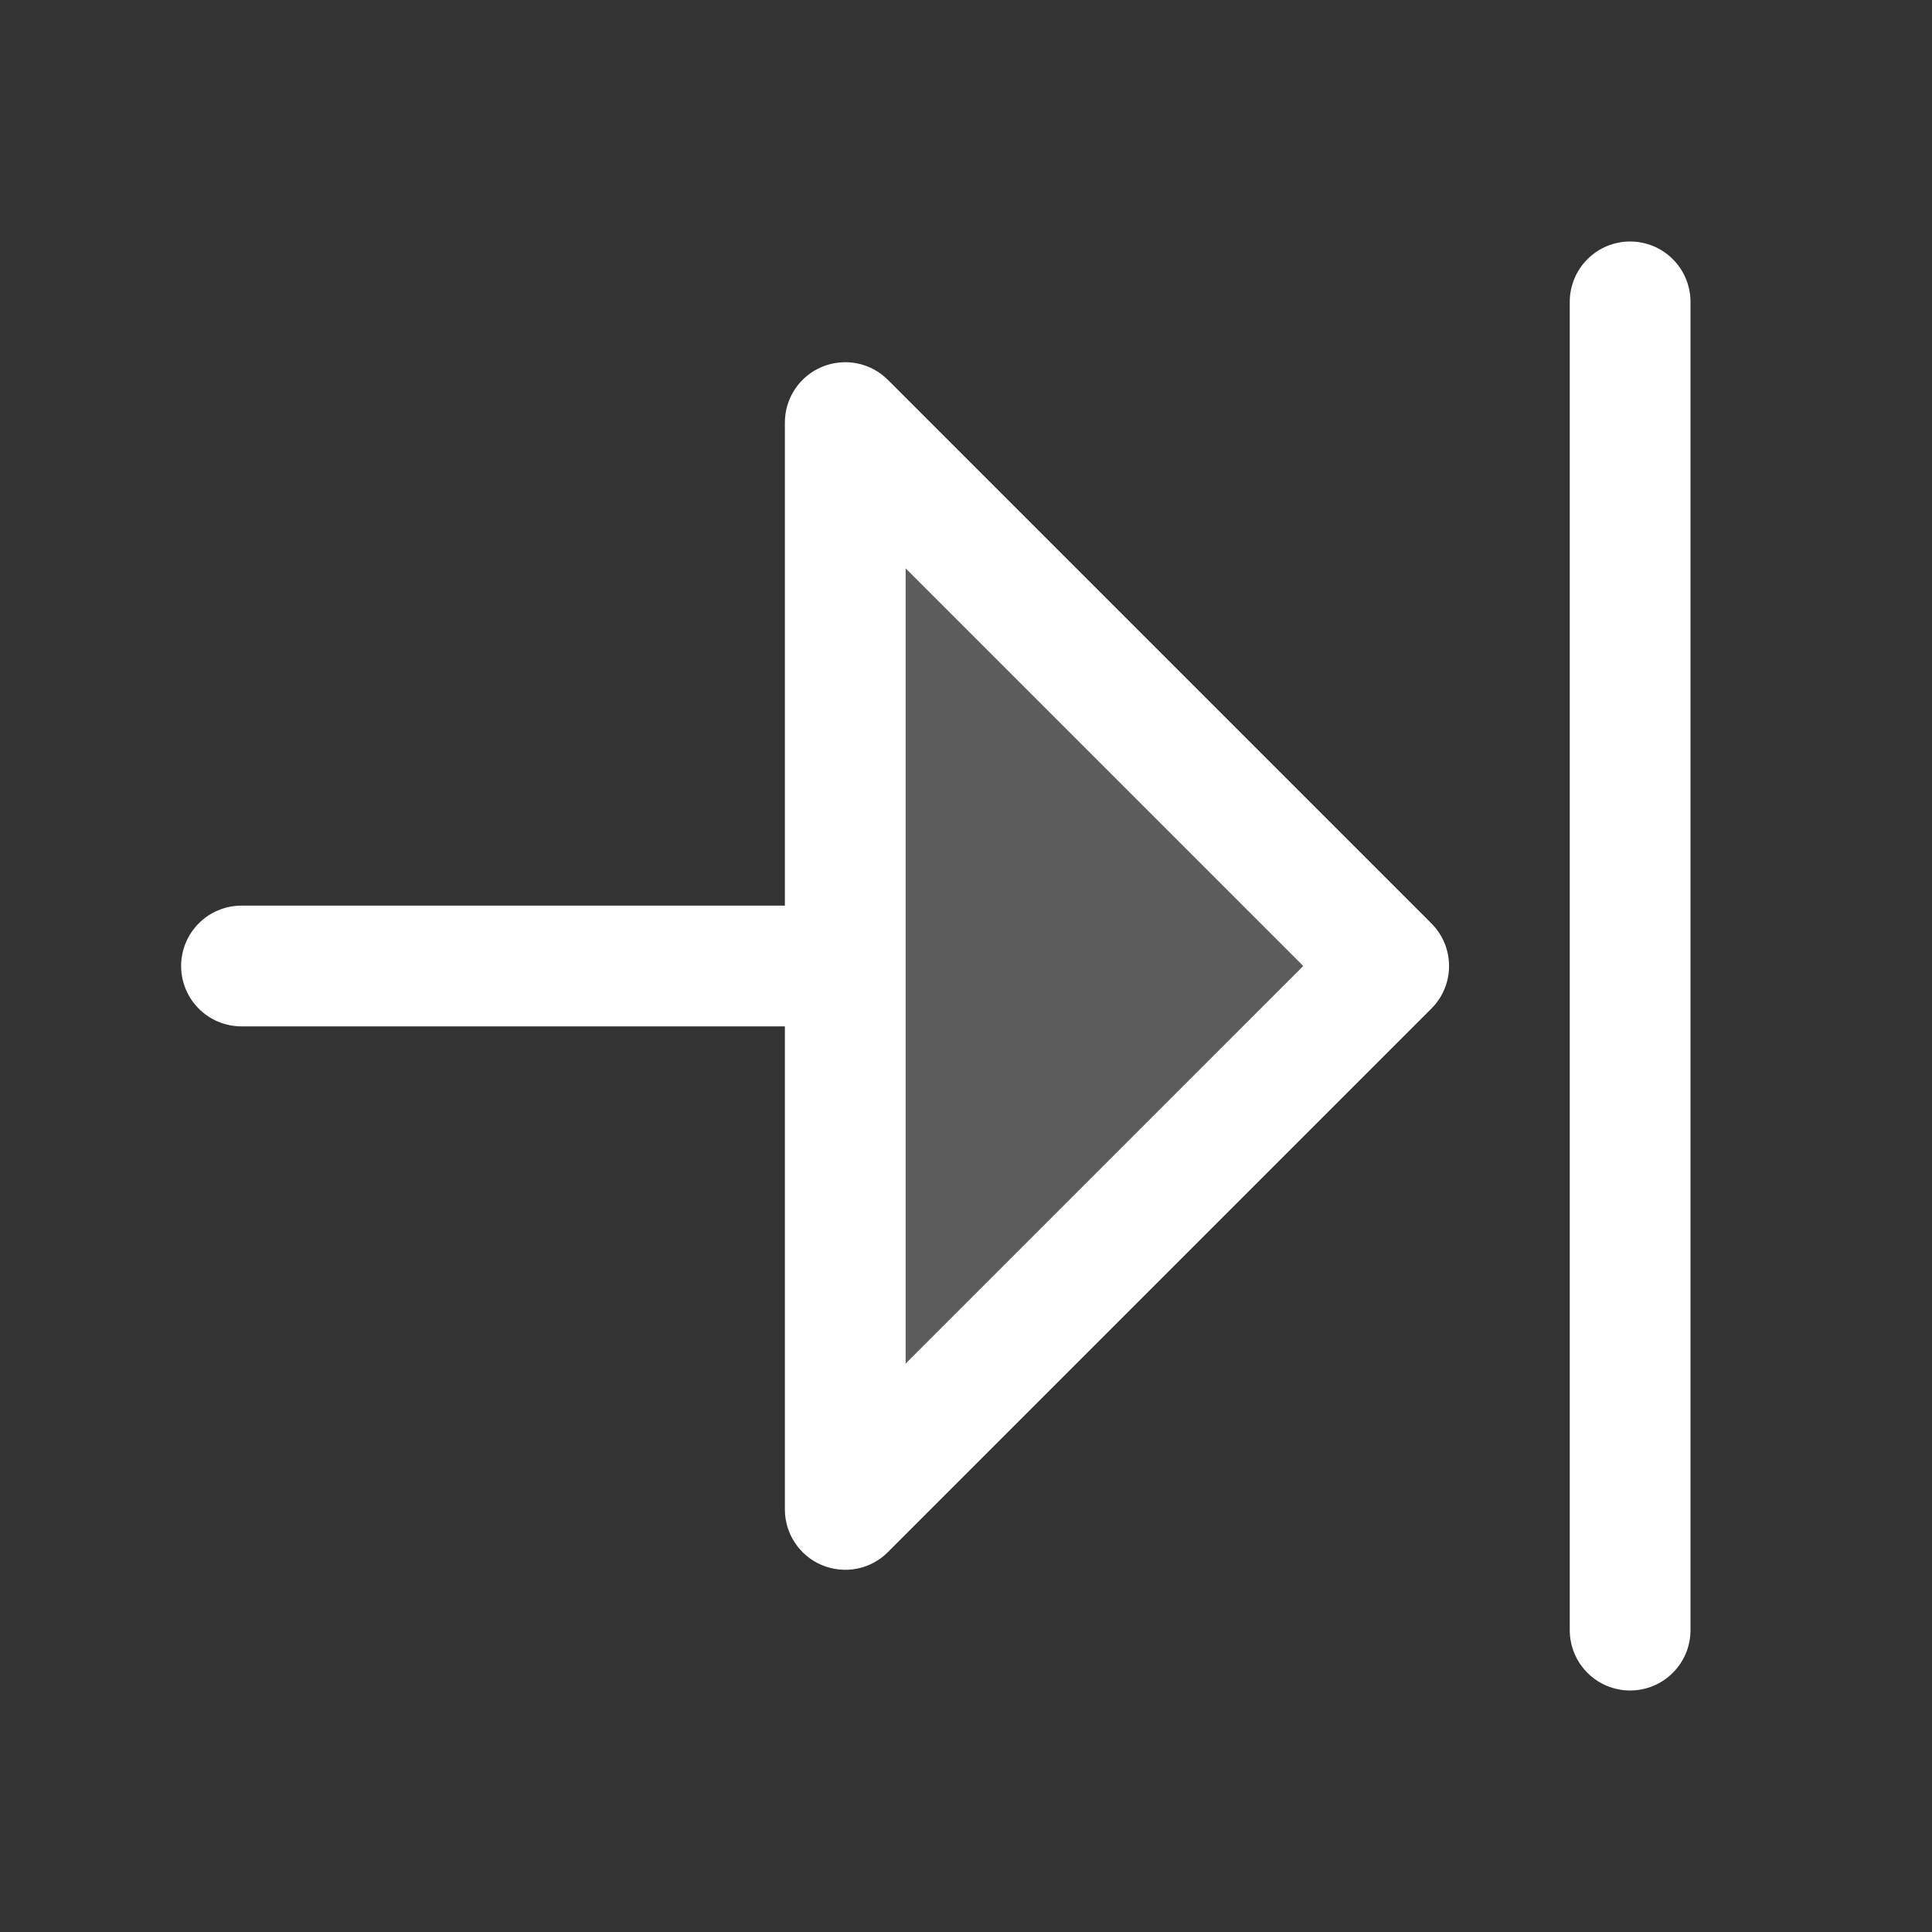 <svg width="32" height="32" viewBox="0 0 32 32" fill="none" xmlns="http://www.w3.org/2000/svg">
<rect x="0" y="0" width="32" height="32" fill="#333333" stroke="none"/>
<path opacity="0.2" d="M14 25L14 7L23 16L14 25Z" fill="white"/>
<path d="M4 17L13 17L13 25C13 25.198 13.058 25.391 13.168 25.556C13.278 25.721 13.434 25.849 13.617 25.925C13.8 26 14.001 26.02 14.195 25.982C14.389 25.943 14.568 25.848 14.707 25.707L23.707 16.707C23.8 16.615 23.874 16.504 23.925 16.383C23.975 16.262 24.001 16.131 24.001 16C24.001 15.869 23.975 15.739 23.925 15.617C23.874 15.496 23.8 15.385 23.707 15.293L14.707 6.293C14.568 6.152 14.389 6.057 14.195 6.018C14.001 5.98 13.8 6 13.617 6.075C13.434 6.151 13.278 6.279 13.168 6.444C13.058 6.609 13 6.802 13 7V15L4 15C3.735 15 3.48 15.105 3.293 15.293C3.105 15.48 3 15.735 3 16C3 16.265 3.105 16.52 3.293 16.707C3.48 16.895 3.735 17 4 17ZM15 9.414L21.586 16L15 22.586L15 9.414ZM26 27L26 5C26 4.735 26.105 4.48 26.293 4.293C26.48 4.105 26.735 4 27 4C27.265 4 27.52 4.105 27.707 4.293C27.895 4.48 28 4.735 28 5L28 27C28 27.265 27.895 27.52 27.707 27.707C27.52 27.895 27.265 28 27 28C26.735 28 26.48 27.895 26.293 27.707C26.105 27.52 26 27.265 26 27Z" fill="white"/>
</svg>
